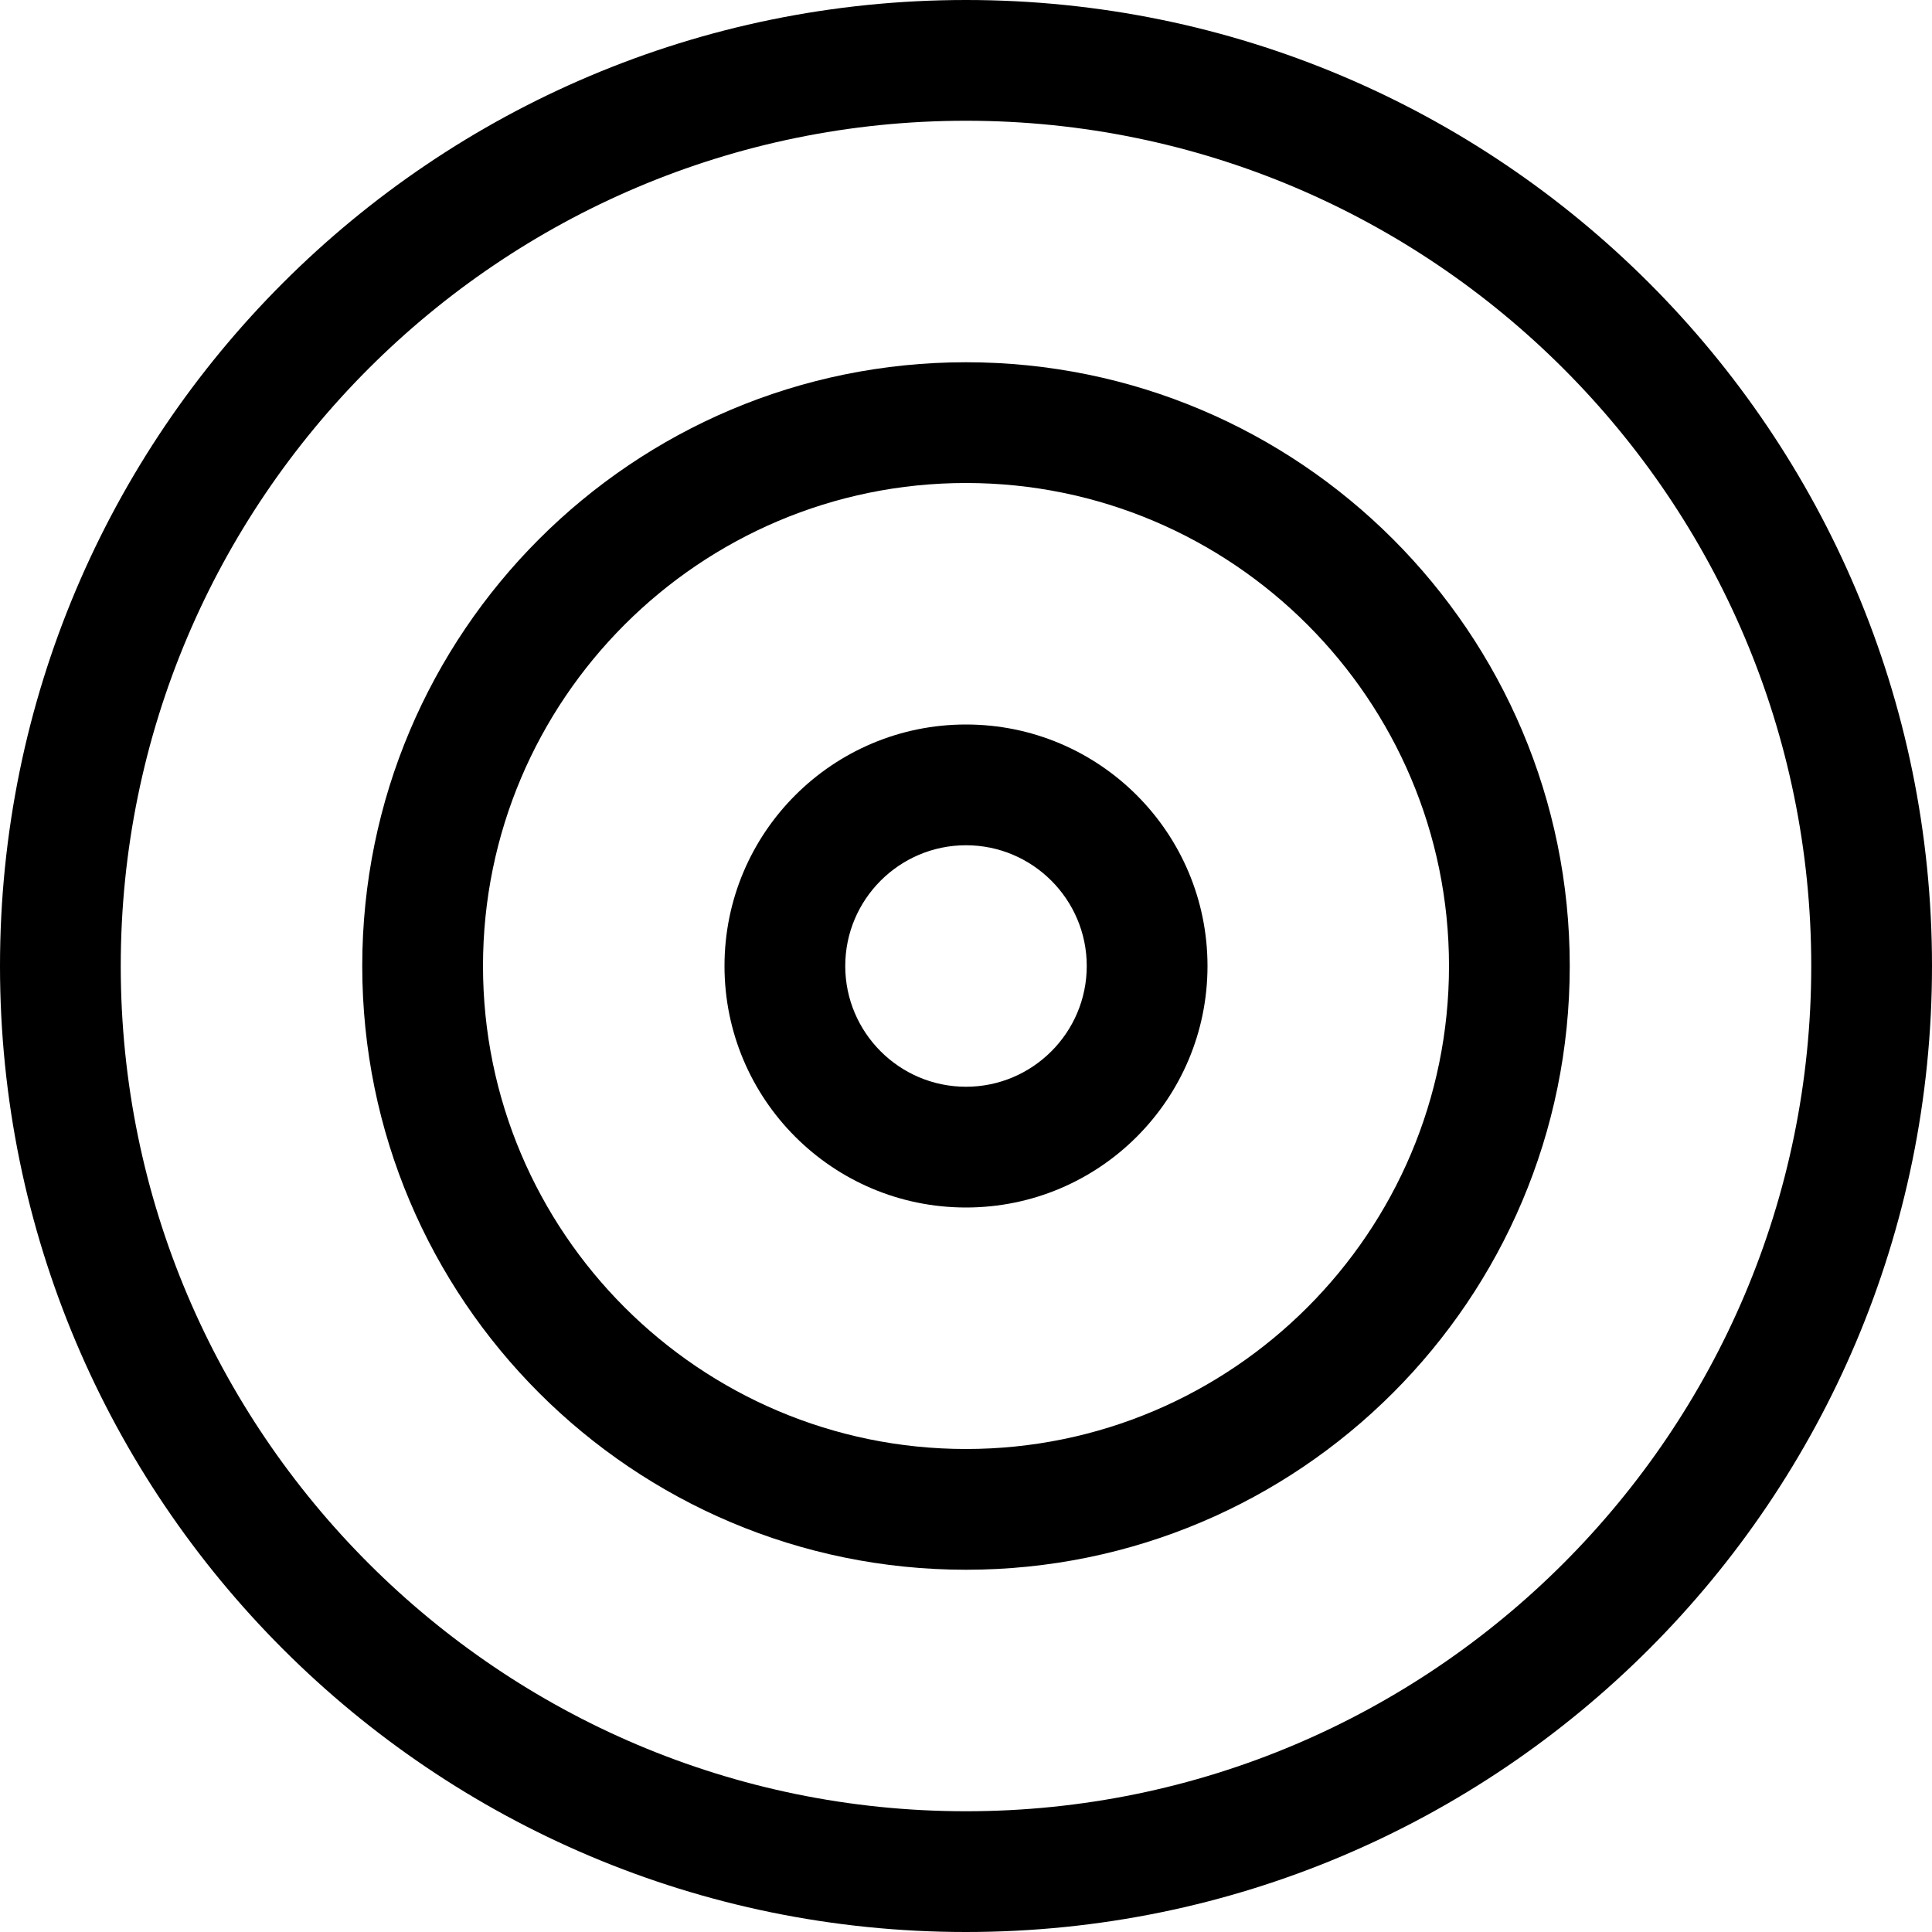 <?xml version="1.0" encoding="UTF-8"?> <svg xmlns="http://www.w3.org/2000/svg" id="Icons" viewBox="0 0 96 96"><defs><style> .cls-1 { stroke-width: 0px; } </style></defs><path class="cls-1" d="m48,6c23.159,0,42,18.841,42,42s-18.841,42-42,42S6,71.159,6,48,24.841,6,48,6m0-6C21.49,0,0,21.49,0,48s21.49,48,48,48,48-21.49,48-48S74.51,0,48,0h0Z"></path><path class="cls-1" d="m48,24c13.234,0,24,10.766,24,24s-10.766,24-24,24-24-10.766-24-24,10.766-24,24-24m0-6c-16.569,0-30,13.431-30,30s13.431,30,30,30,30-13.431,30-30-13.431-30-30-30h0Z"></path><path class="cls-1" d="m48,42c3.308,0,6,2.692,6,6s-2.692,6-6,6-6-2.692-6-6,2.692-6,6-6m0-6c-6.627,0-12,5.373-12,12s5.373,12,12,12,12-5.373,12-12-5.373-12-12-12h0Z"></path></svg> 